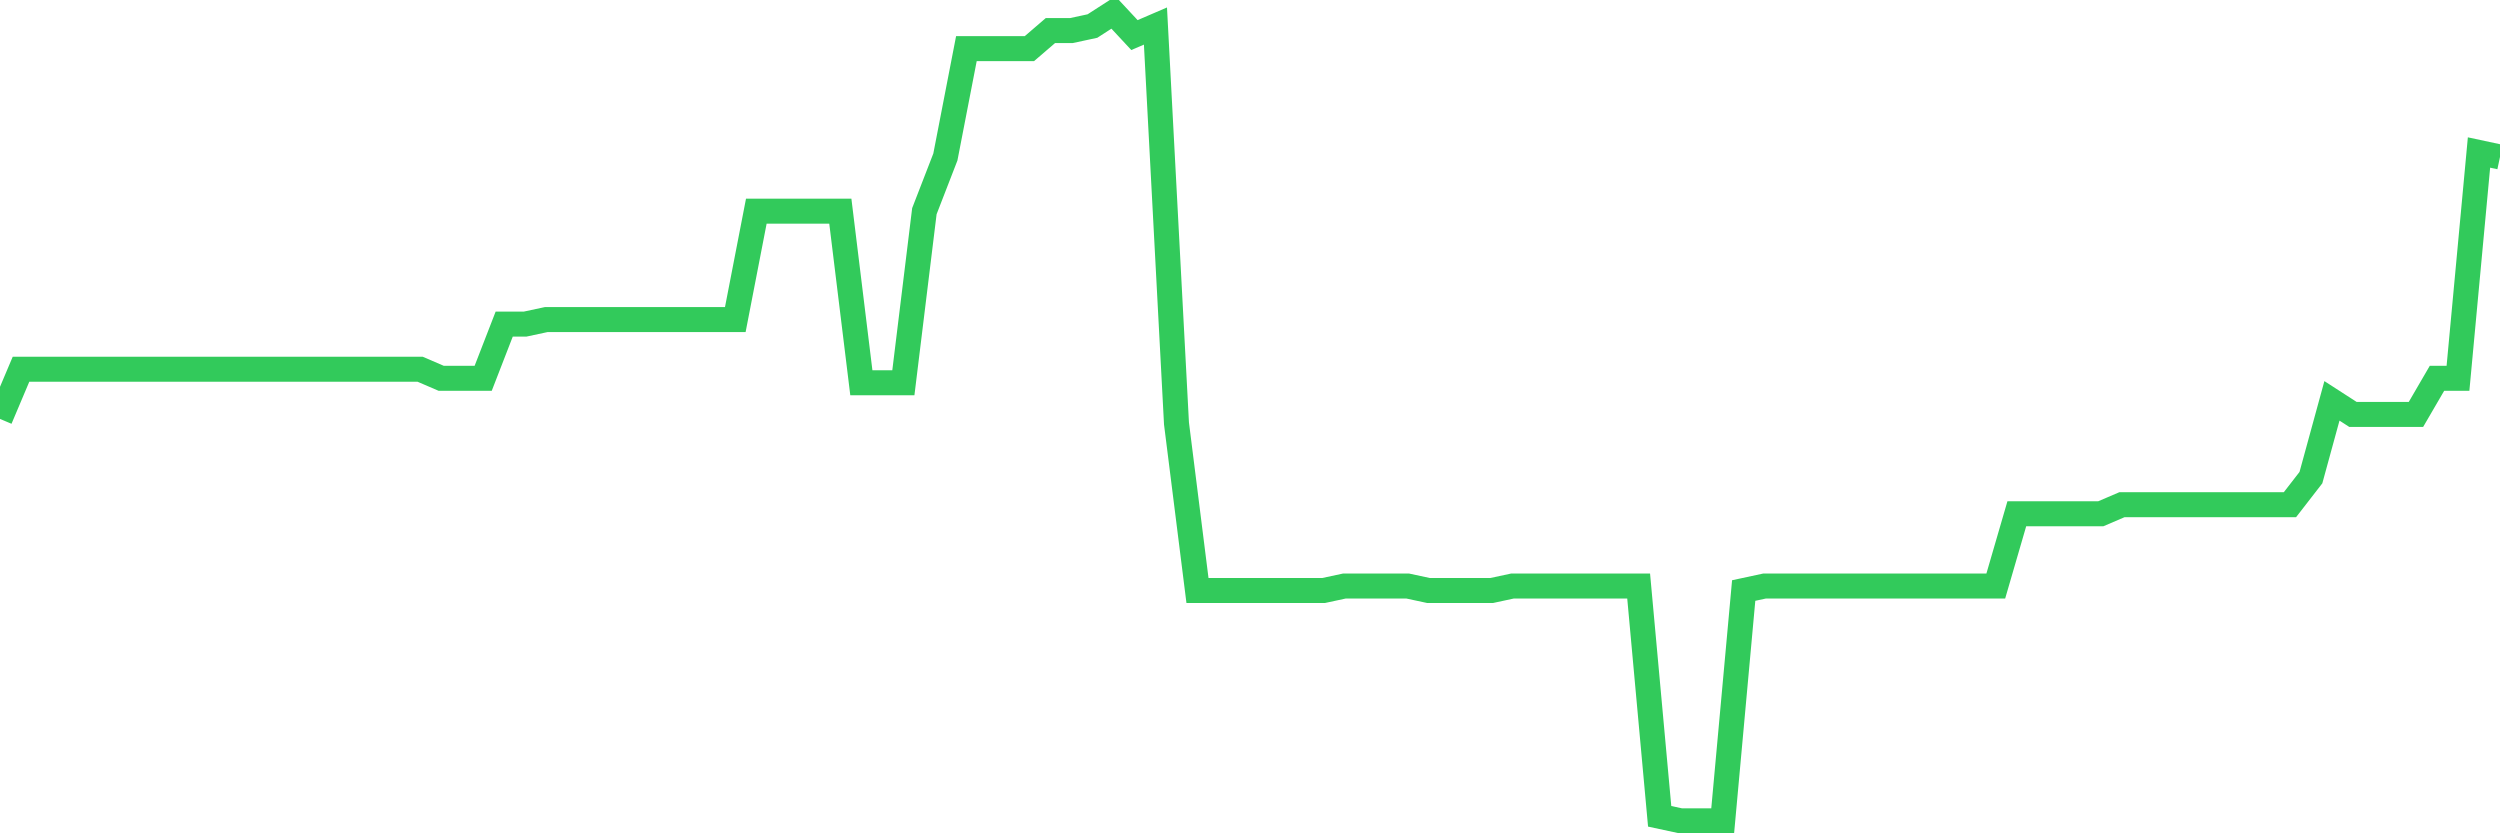<svg
  xmlns="http://www.w3.org/2000/svg"
  xmlns:xlink="http://www.w3.org/1999/xlink"
  width="120"
  height="40"
  viewBox="0 0 120 40"
  preserveAspectRatio="none"
>
  <polyline
    points="0,20.108 1.008,17.724 2.017,17.724 3.025,17.724 4.034,17.724 5.042,17.724 6.05,17.724 7.059,17.724 8.067,17.724 9.076,17.724 10.084,17.724 11.092,17.724 12.101,17.724 13.109,17.724 14.118,17.724 15.126,17.724 16.134,17.724 17.143,17.724 18.151,17.724 19.16,17.724 20.168,17.724 21.176,18.158 22.185,18.158 23.193,18.158 24.202,15.556 25.21,15.556 26.218,15.34 27.227,15.34 28.235,15.34 29.244,15.34 30.252,15.34 31.261,15.34 32.269,15.34 33.277,15.34 34.286,15.34 35.294,15.34 36.303,10.137 37.311,10.137 38.319,10.137 39.328,10.137 40.336,10.137 41.345,18.374 42.353,18.374 43.361,18.374 44.37,10.137 45.378,7.536 46.387,2.334 47.395,2.334 48.403,2.334 49.412,2.334 50.42,1.467 51.429,1.467 52.437,1.25 53.445,0.6 54.454,1.684 55.462,1.25 56.471,20.325 57.479,28.345 58.487,28.345 59.496,28.345 60.504,28.345 61.513,28.345 62.521,28.345 63.529,28.345 64.538,28.128 65.546,28.128 66.555,28.128 67.563,28.128 68.571,28.345 69.58,28.345 70.588,28.345 71.597,28.345 72.605,28.128 73.613,28.128 74.622,28.128 75.63,28.128 76.639,28.128 77.647,28.128 78.655,28.128 79.664,39.183 80.672,39.4 81.681,39.4 82.689,39.4 83.697,28.345 84.706,28.128 85.714,28.128 86.723,28.128 87.731,28.128 88.739,28.128 89.748,28.128 90.756,28.128 91.765,28.128 92.773,28.128 93.782,28.128 94.79,28.128 95.798,28.128 96.807,24.66 97.815,24.66 98.824,24.66 99.832,24.66 100.84,24.66 101.849,24.227 102.857,24.227 103.866,24.227 104.874,24.227 105.882,24.227 106.891,24.227 107.899,24.227 108.908,24.227 109.916,24.227 110.924,22.926 111.933,19.241 112.941,19.892 113.95,19.892 114.958,19.892 115.966,19.892 116.975,18.158 117.983,18.158 118.992,7.32 120,7.536"
    fill="none"
    stroke="#32ca5b"
    stroke-width="1.2"
  >
  </polyline>
</svg>